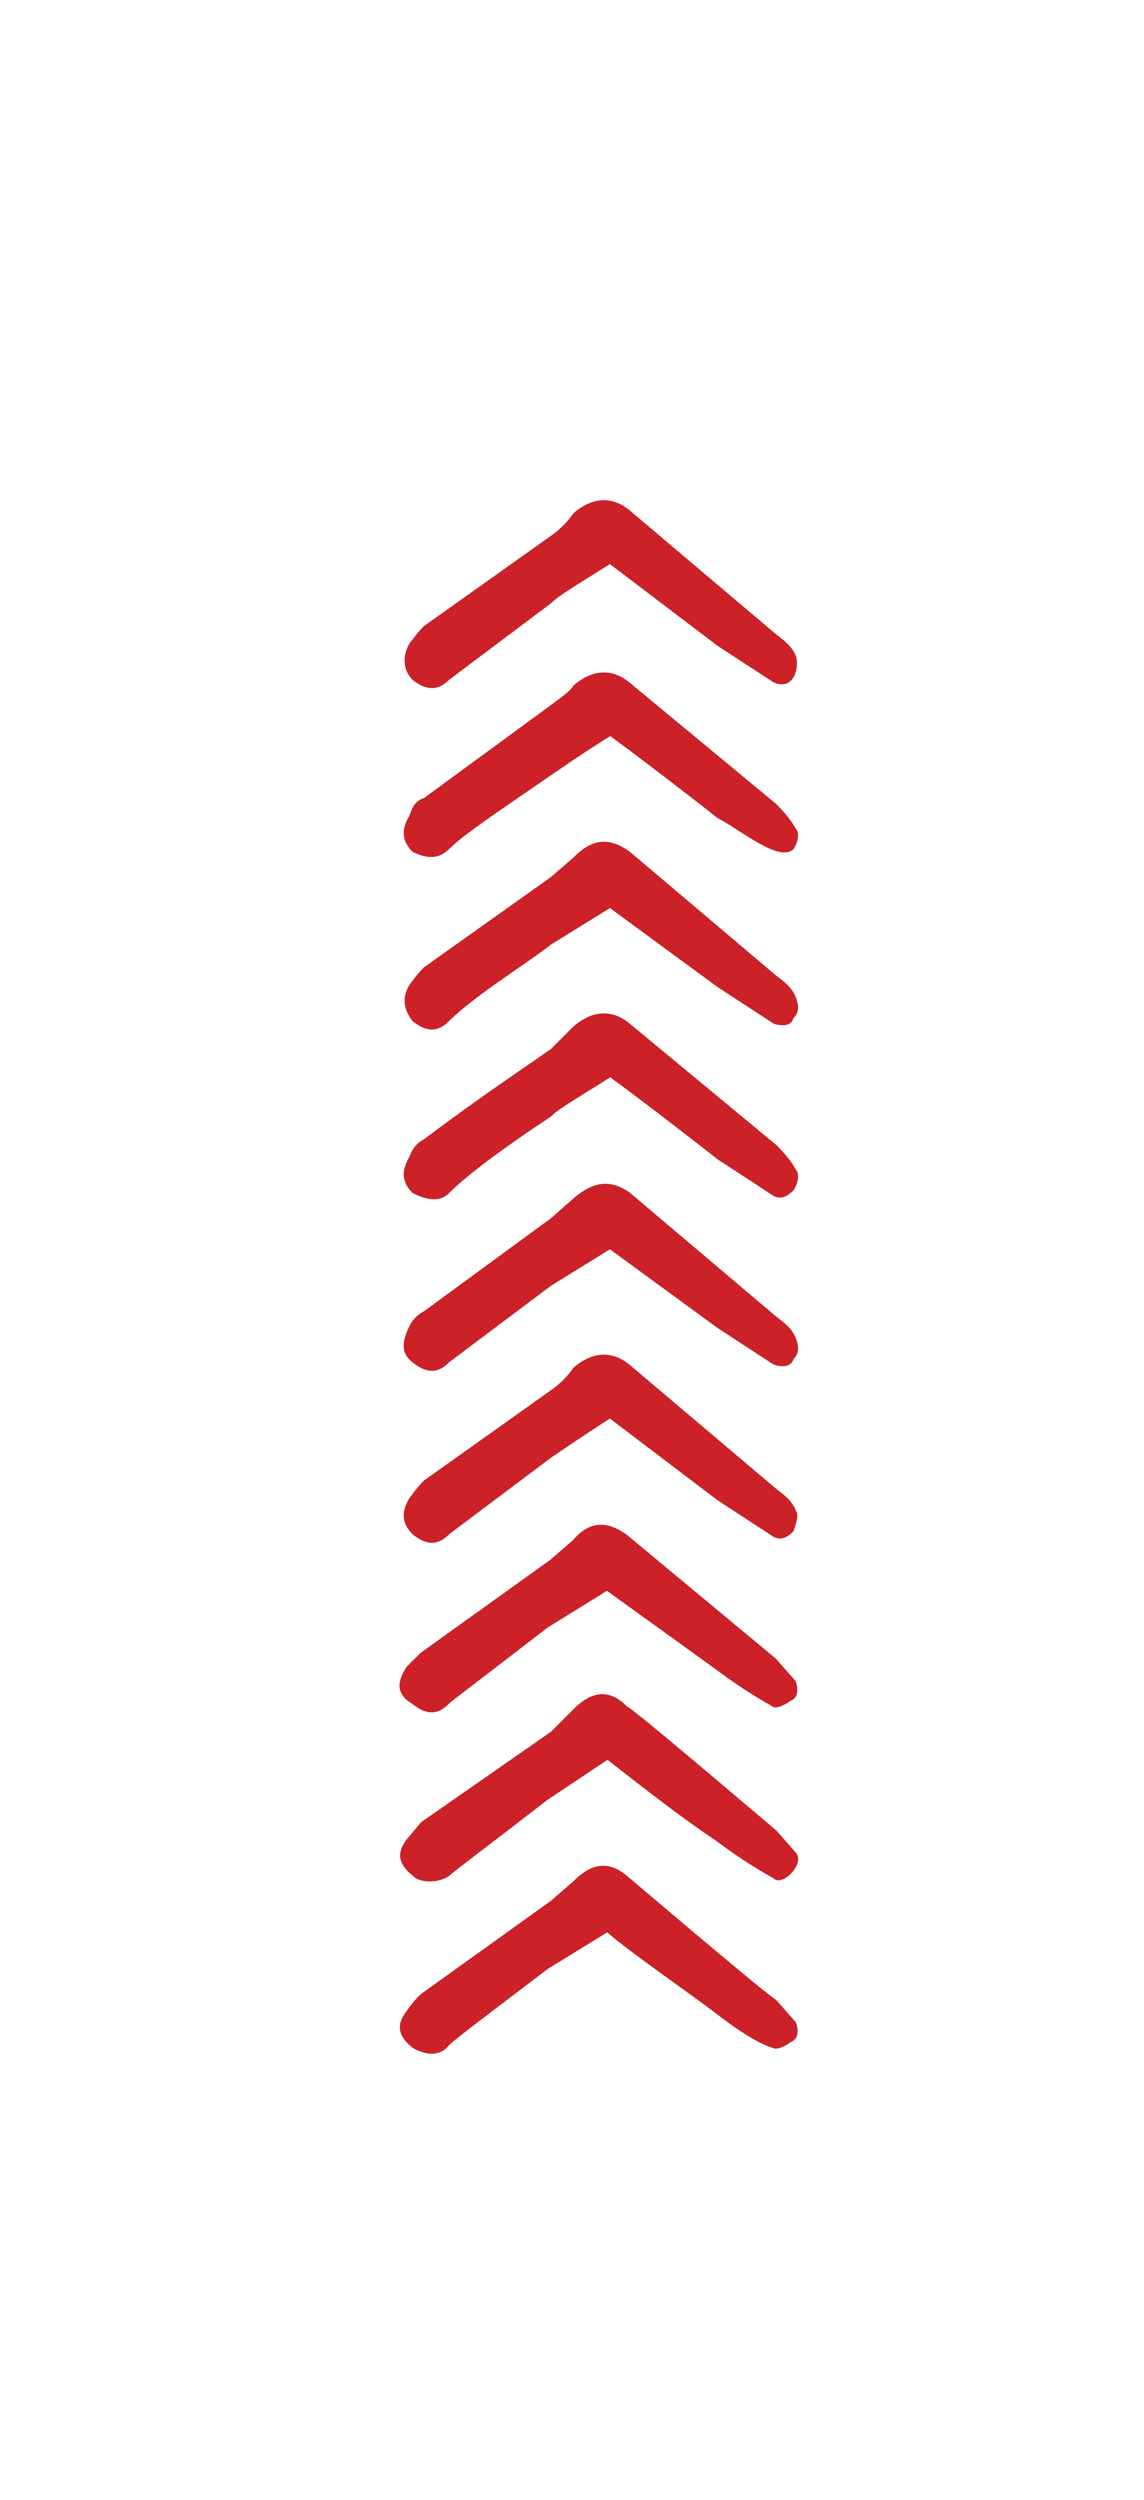 <?xml version="1.0" encoding="utf-8"?>
<!-- Generator: Adobe Illustrator 24.1.1, SVG Export Plug-In . SVG Version: 6.00 Build 0)  -->
<svg version="1.1" id="Layer_1" xmlns="http://www.w3.org/2000/svg" xmlns:xlink="http://www.w3.org/1999/xlink" x="0px" y="0px"
	 viewBox="0 0 38 83" style="enable-background:new 0 0 38 83;" xml:space="preserve">
<style type="text/css">
	.st0{fill:#CB2127;}
</style>
<g>
	<path class="st0" d="M18.2,59.75c-2.06,1.59-3.19,2.44-3.28,2.53c-0.09,0.09-0.37,0.19-0.65,0.19c-0.28,0-0.47-0.09-0.56-0.19
		c-0.47-0.38-0.56-0.75-0.19-1.22l0.47-0.56l4.31-3l0.75-0.75c0.65-0.65,1.22-0.65,1.78-0.09c0.19,0.09,1.87,1.5,4.96,4.12
		l0.66,0.75c0.28,0.38-0.47,1.12-0.75,0.84c-0.84-0.47-1.5-0.94-1.87-1.22c-1.12-0.75-2.34-1.69-3.65-2.72L18.2,59.75z M20.26,41.48
		l-1.97,1.22l-3.37,2.53c-0.37,0.38-0.75,0.38-1.22,0c-0.37-0.28-0.37-0.66-0.09-1.22c0.09-0.19,0.28-0.38,0.47-0.47l4.22-3.09
		l0.75-0.66c0.65-0.56,1.22-0.65,1.87-0.19l4.87,4.12c0.38,0.28,0.56,0.47,0.66,0.75c0.09,0.28,0.09,0.47-0.09,0.65
		c-0.09,0.28-0.38,0.28-0.66,0.19l-1.87-1.22L20.26,41.48z M18.29,37.08c-1.69,1.12-2.81,1.97-3.37,2.53
		c-0.28,0.28-0.65,0.28-1.22,0c-0.37-0.38-0.37-0.75-0.09-1.22c0.09-0.28,0.28-0.47,0.47-0.56c1.87-1.41,3.28-2.34,4.22-3l0.75-0.75
		c0.65-0.56,1.31-0.56,1.87-0.09l4.87,4.03c0.38,0.38,0.56,0.65,0.66,0.84c0.09,0.09,0.09,0.38-0.09,0.66
		c-0.28,0.28-0.47,0.28-0.66,0.19l-1.87-1.22c-0.47-0.38-2.53-1.97-3.56-2.72C19.23,36.43,18.57,36.8,18.29,37.08z M20.26,30.15
		l-1.97,1.22c-0.84,0.66-2.53,1.69-3.37,2.53c-0.37,0.38-0.75,0.38-1.22,0c-0.28-0.37-0.37-0.75-0.09-1.22
		c0.09-0.09,0.19-0.28,0.47-0.56l4.22-3l0.75-0.65c0.65-0.66,1.22-0.66,1.87-0.19l4.87,4.12c0.38,0.28,0.56,0.47,0.66,0.75
		c0.09,0.28,0.09,0.47-0.09,0.65c-0.09,0.28-0.38,0.28-0.66,0.19l-1.87-1.22L20.26,30.15z M18.29,25.75
		c-1.78,1.22-2.9,1.97-3.37,2.44c-0.28,0.28-0.65,0.38-1.22,0.09c-0.37-0.38-0.37-0.75-0.09-1.22c0.09-0.28,0.19-0.47,0.47-0.56
		l4.22-3.09c0.37-0.28,0.65-0.47,0.75-0.65c0.65-0.56,1.31-0.56,1.87-0.09l4.87,4.03c0.38,0.38,0.56,0.66,0.66,0.84
		c0.09,0.09,0.09,0.37-0.09,0.65c-0.47,0.47-1.78-0.65-2.53-1.03c-0.47-0.38-2.53-1.97-3.56-2.72
		C19.23,25.09,18.57,25.56,18.29,25.75z M18.2,65.37c-1.97,1.5-3.09,2.34-3.28,2.53c-0.28,0.37-0.75,0.37-1.22,0.09
		c-0.47-0.38-0.56-0.75-0.19-1.22c0.19-0.28,0.37-0.47,0.47-0.56l4.31-3.09l0.75-0.65c0.65-0.66,1.22-0.66,1.78-0.19
		c3.09,2.62,4.78,4.03,4.96,4.12l0.66,0.75c0.09,0.28,0.09,0.56-0.19,0.66c-0.09,0.09-0.47,0.28-0.56,0.19
		c-0.37-0.09-1.03-0.47-1.87-1.12s-2.9-2.06-3.65-2.72L18.2,65.37z M20.16,52.82l-1.97,1.22c-2.06,1.59-3.19,2.44-3.28,2.53
		c-0.37,0.38-0.75,0.38-1.22,0c-0.47-0.28-0.56-0.65-0.19-1.22l0.47-0.47l4.31-3.09l0.75-0.65c0.56-0.65,1.12-0.65,1.78-0.19
		l4.96,4.12l0.66,0.75c0.09,0.28,0.09,0.56-0.19,0.66c-0.09,0.09-0.47,0.28-0.56,0.19c-0.84-0.47-1.5-0.94-1.87-1.22L20.16,52.82z
		 M20.26,47.1c-1.03,0.66-1.69,1.12-1.97,1.31l-3.37,2.53c-0.37,0.38-0.75,0.38-1.22,0c-0.37-0.38-0.37-0.75-0.09-1.22
		c0.09-0.09,0.19-0.28,0.47-0.56l4.22-3c0.28-0.19,0.56-0.47,0.75-0.75c0.65-0.56,1.31-0.56,1.87-0.09l4.87,4.12
		c0.38,0.28,0.56,0.47,0.66,0.75c0.09,0.09,0,0.37-0.09,0.65c-0.28,0.28-0.47,0.28-0.66,0.19l-1.87-1.22L20.26,47.1z M20.26,18.73
		c-1.03,0.65-1.69,1.03-1.97,1.31l-3.37,2.53c-0.37,0.37-0.75,0.37-1.22,0c-0.28-0.28-0.37-0.75-0.09-1.22
		c0.09-0.09,0.19-0.28,0.47-0.56l4.22-3c0.28-0.19,0.56-0.47,0.75-0.75c0.65-0.56,1.31-0.56,1.87-0.09l4.87,4.12
		c0.38,0.28,0.56,0.47,0.66,0.75c0.09,0.38-0.09,1.12-0.75,0.84l-1.87-1.22L20.26,18.73z"/>
</g>
</svg>
